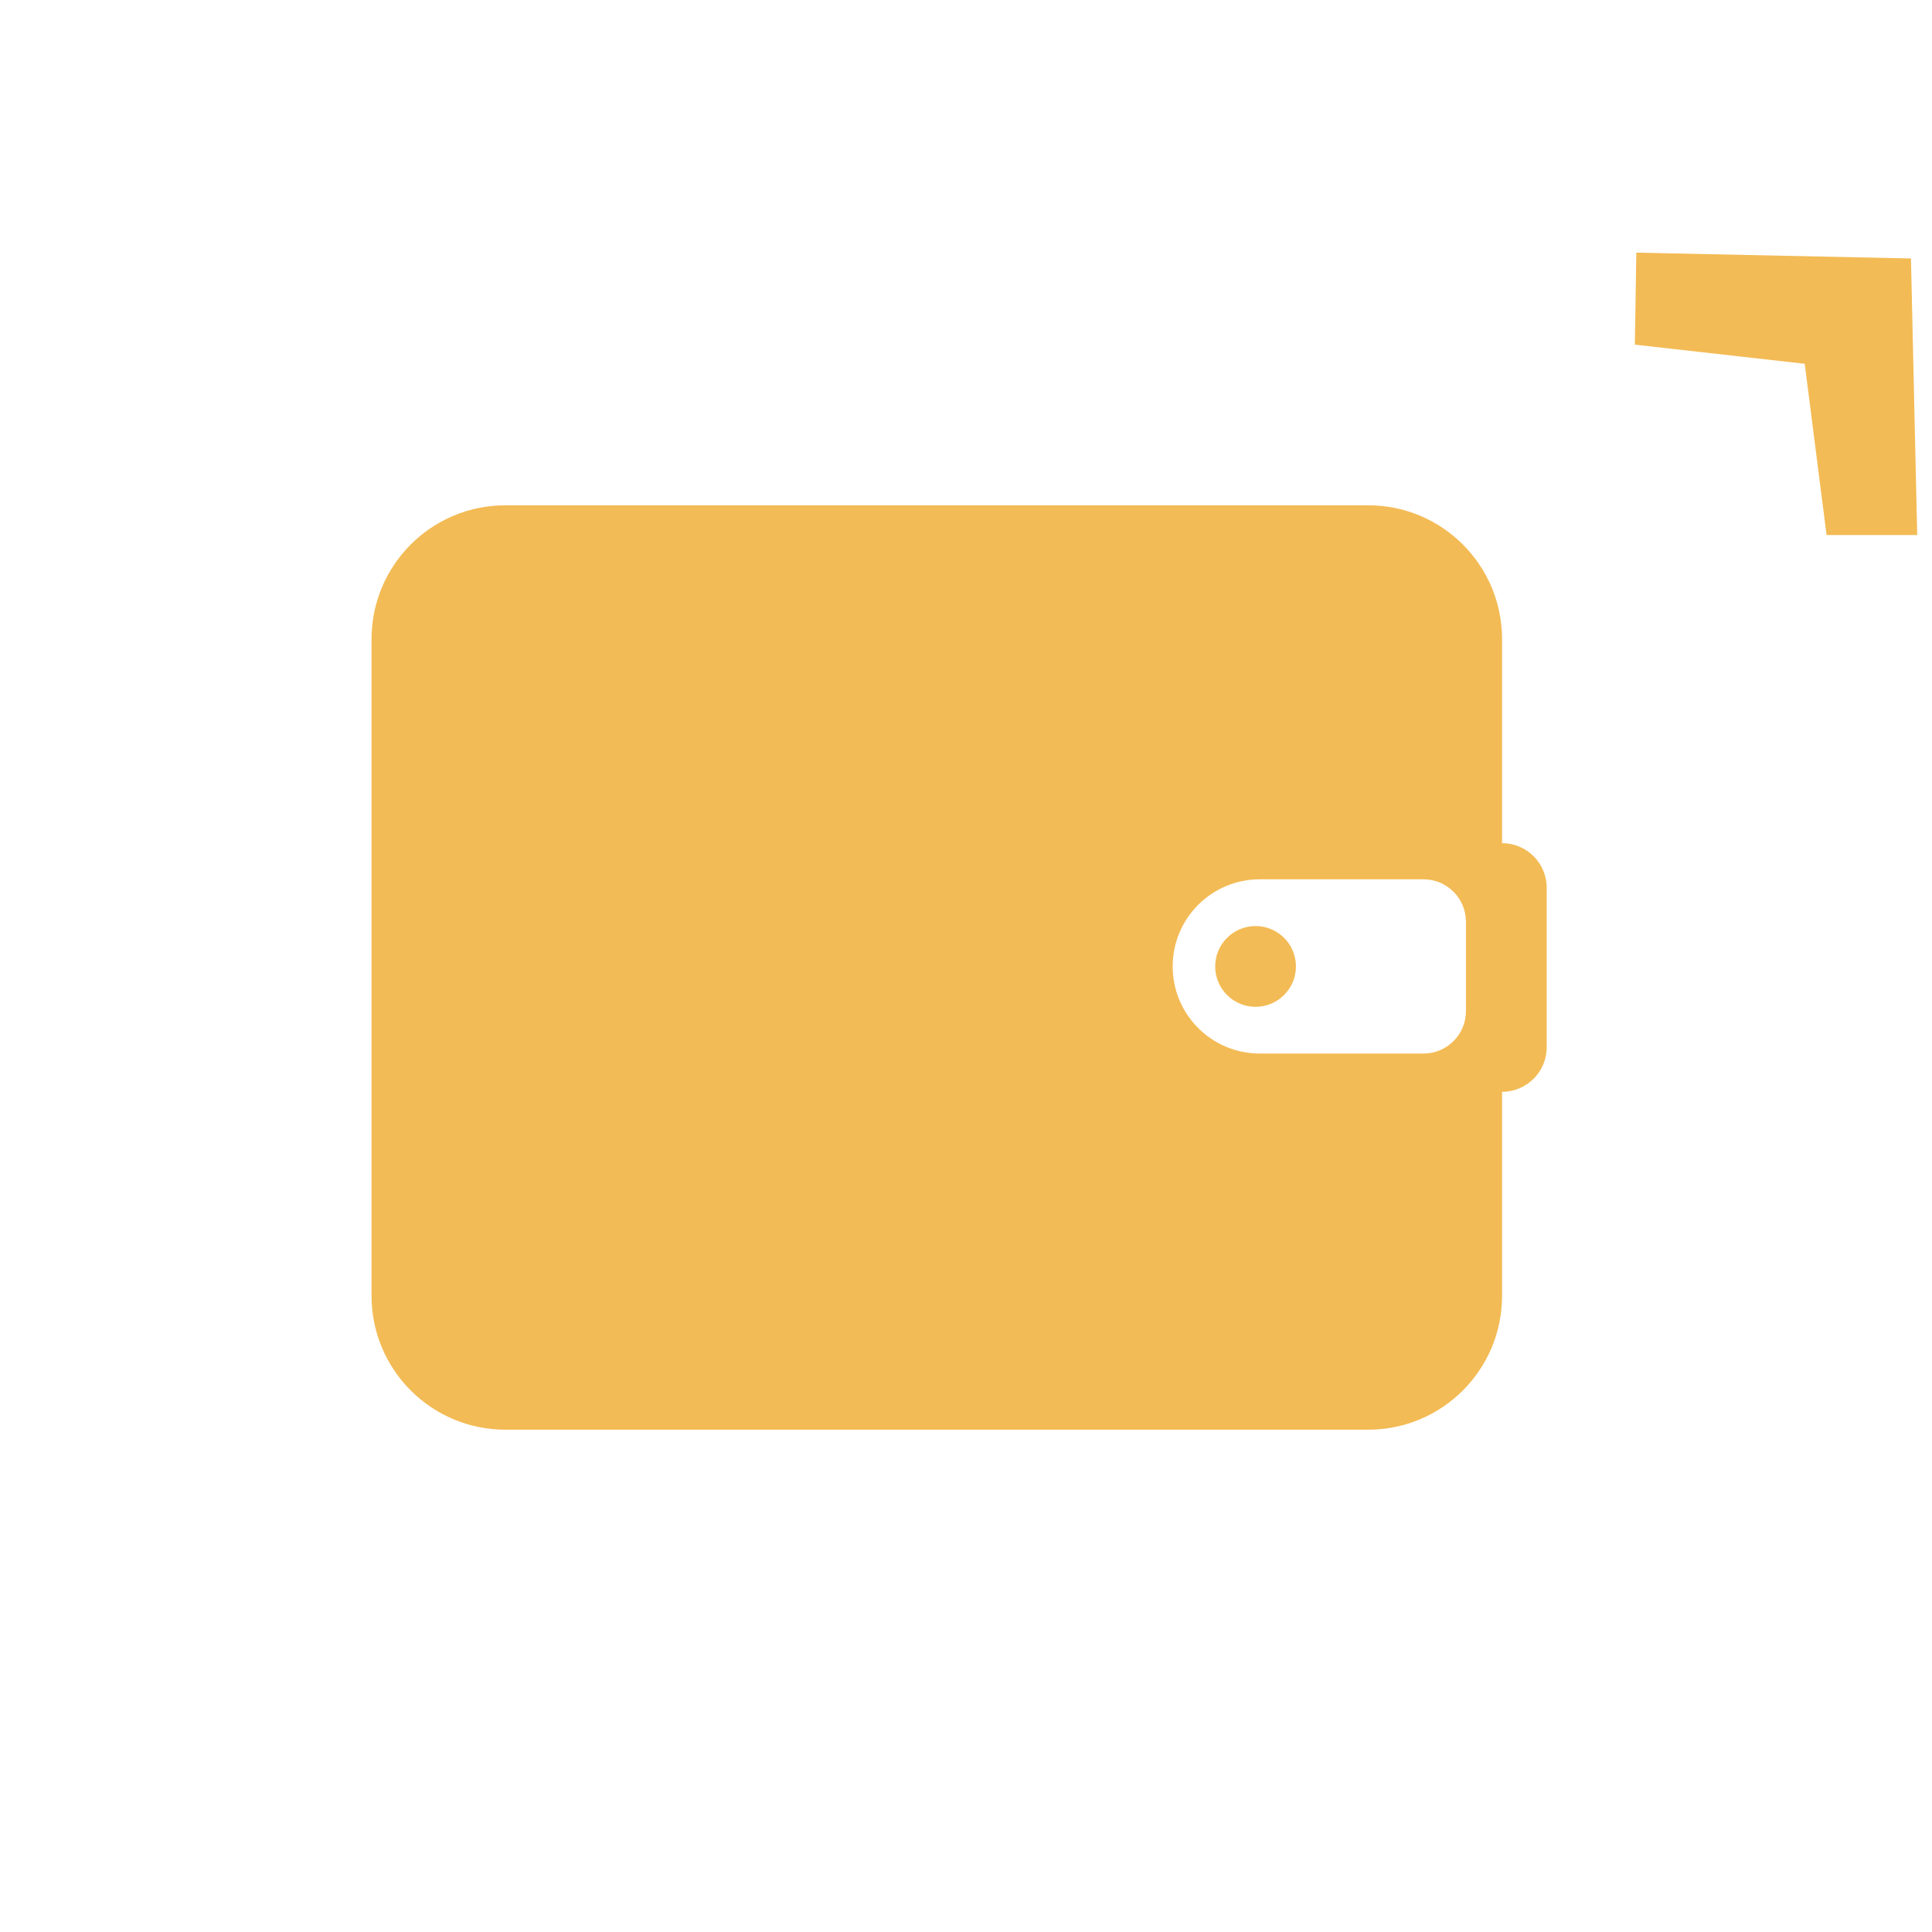 <?xml version="1.0" encoding="UTF-8"?> <svg xmlns="http://www.w3.org/2000/svg" width="130" height="130" viewBox="0 0 130 130" fill="none"> <path fill-rule="evenodd" clip-rule="evenodd" d="M121.435 24.478L122.905 36H129.005L128.585 17.391L110.105 17L110.005 23.191L121.435 24.478Z" fill="#F3BB55"></path> <path fill-rule="evenodd" clip-rule="evenodd" d="M34.008 34C29.033 34 25 38.033 25 43.008V87.192C25 92.168 29.033 96.201 34.008 96.201H92.062C97.038 96.201 101.071 92.168 101.071 87.192V73.465C102.729 73.465 104.074 72.121 104.074 70.463V59.738C104.074 58.08 102.729 56.735 101.071 56.735V43.008C101.071 38.033 97.038 34 92.062 34H34.008ZM84.77 59.166C81.532 59.166 78.907 61.791 78.907 65.029C78.907 68.267 81.532 70.891 84.77 70.891H95.784C97.361 70.891 98.64 69.613 98.64 68.035V62.022C98.64 60.445 97.361 59.166 95.784 59.166H84.77ZM84.484 67.746C85.985 67.746 87.201 66.529 87.201 65.029C87.201 63.528 85.985 62.312 84.484 62.312C82.984 62.312 81.767 63.528 81.767 65.029C81.767 66.529 82.984 67.746 84.484 67.746Z" fill="#F3BB55"></path> </svg> 